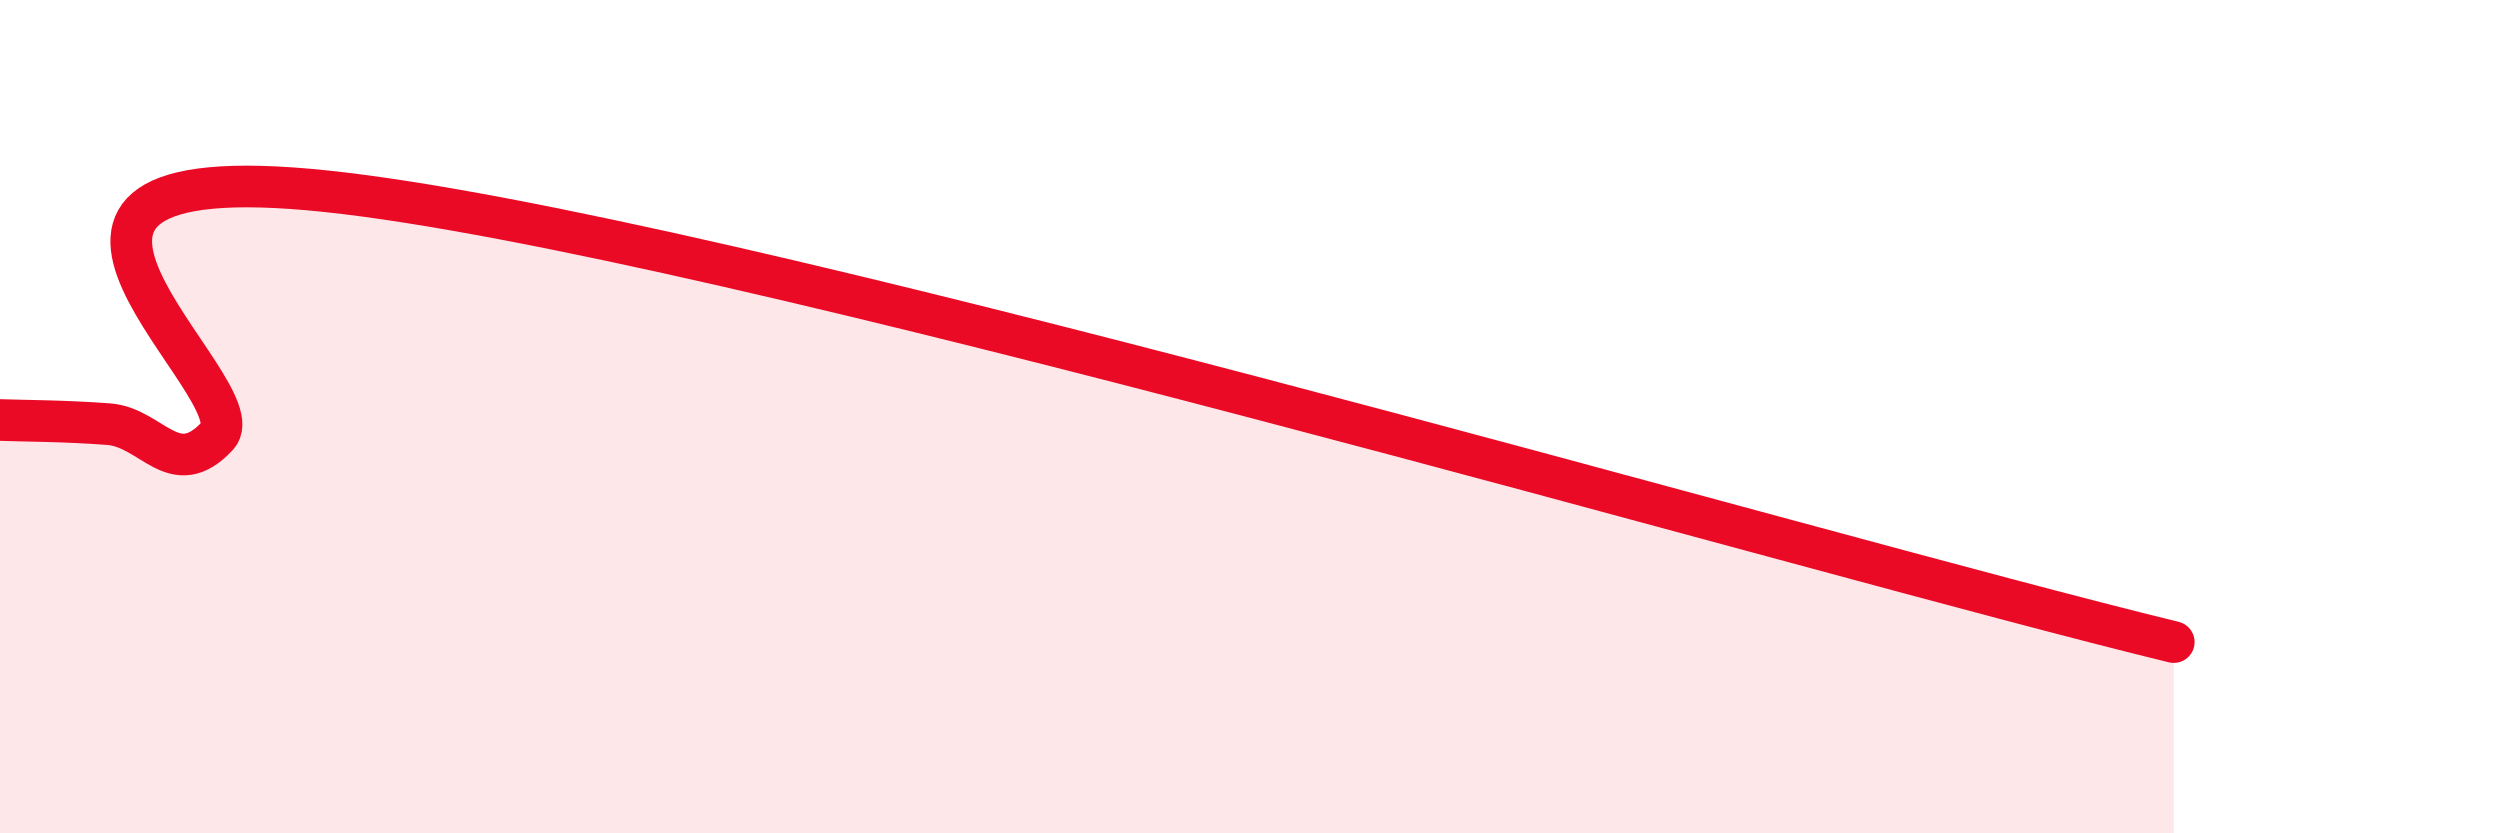 
    <svg width="60" height="20" viewBox="0 0 60 20" xmlns="http://www.w3.org/2000/svg">
      <path
        d="M 0,10.08 C 0.52,10.1 1.57,10.1 2.61,10.18 C 3.65,10.26 4.18,11.58 5.22,10.46 C 6.26,9.34 -1.56,3.6 7.83,4.59 C 17.22,5.58 43.3,13.25 52.17,15.41L52.17 20L0 20Z"
        fill="#EB0A25"
        opacity="0.1"
        stroke-linecap="round"
        stroke-linejoin="round"
      />
      <path
        d="M 0,10.08 C 0.52,10.1 1.57,10.1 2.61,10.18 C 3.65,10.26 4.18,11.58 5.22,10.46 C 6.26,9.34 -1.56,3.6 7.83,4.59 C 17.22,5.58 43.3,13.25 52.17,15.41"
        stroke="#EB0A25"
        stroke-width="1"
        fill="none"
        stroke-linecap="round"
        stroke-linejoin="round"
      />
    </svg>
  